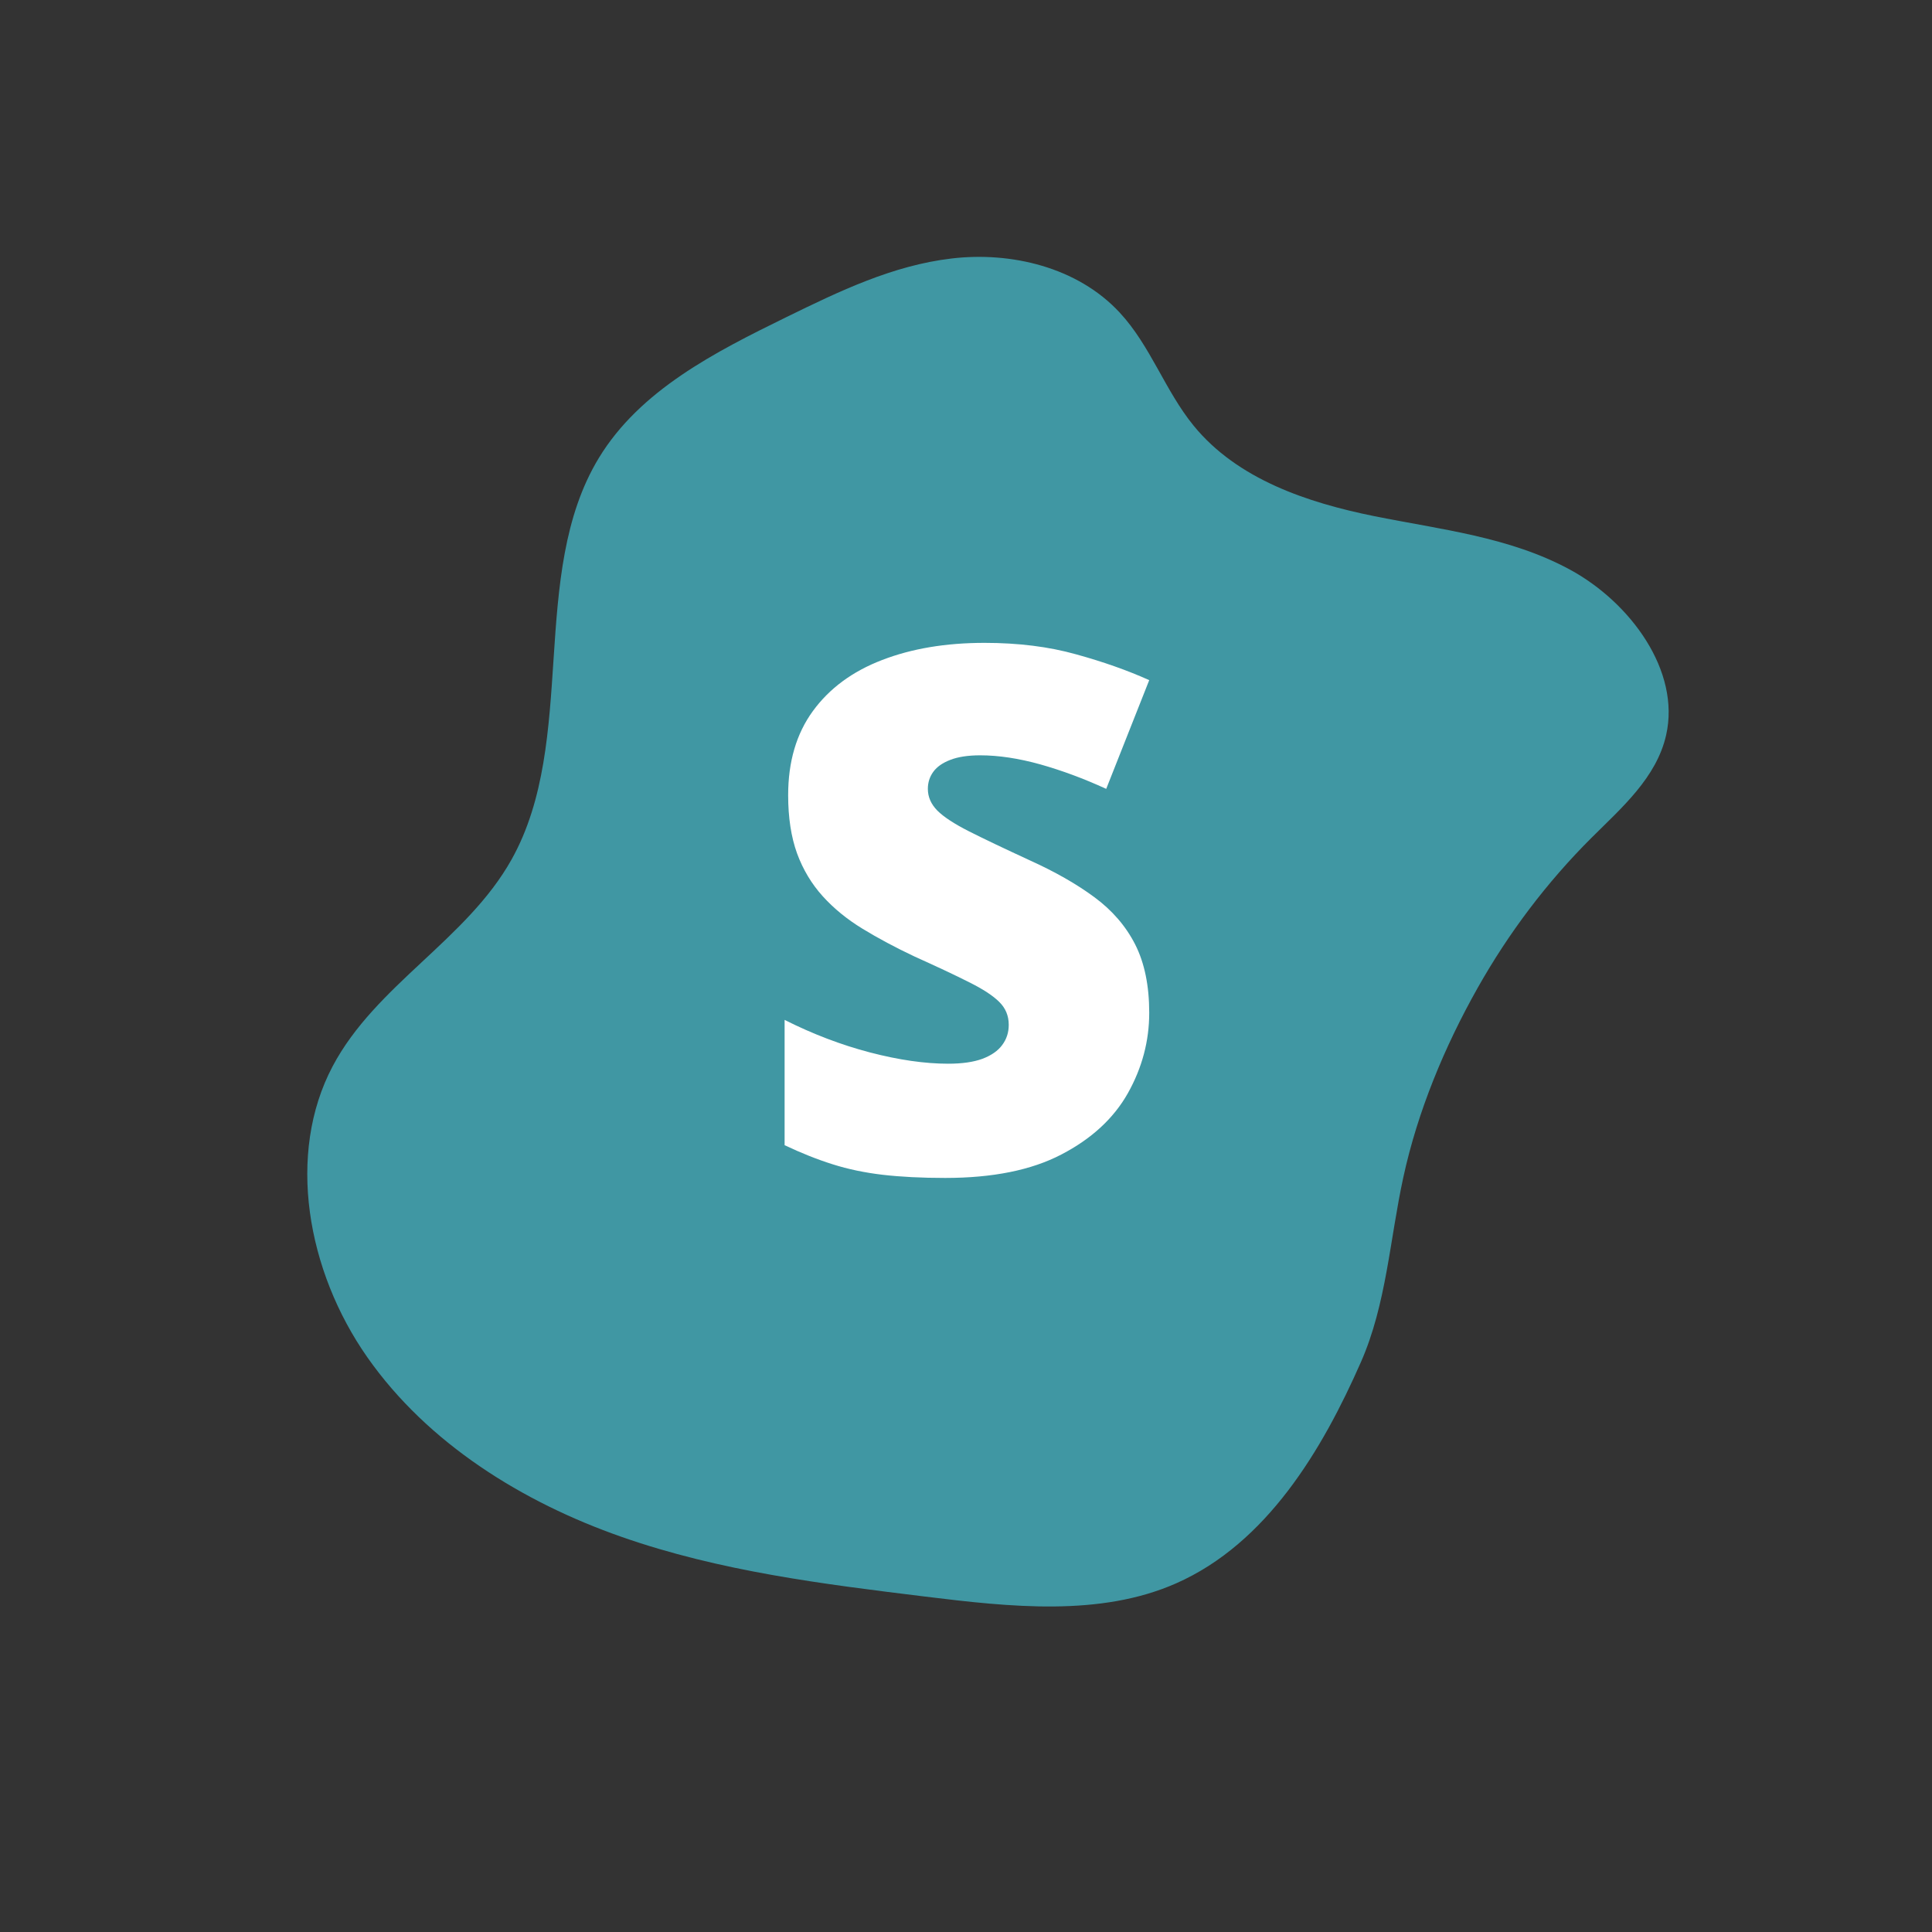 <svg xmlns="http://www.w3.org/2000/svg" xmlns:xlink="http://www.w3.org/1999/xlink" width="204" zoomAndPan="magnify" viewBox="0 0 153 153" height="204" preserveAspectRatio="xMidYMid meet" version="1.0"><rect x="0" y="0" width="153" height="153" fill="#333333" stroke="none"/><defs><g/><clipPath id="0ef2ab6ef4"><path d="M 24 20 L 133 20 L 133 128 L 24 128 Z M 24 20 " clip-rule="nonzero"/></clipPath><clipPath id="6f7d26d082"><path d="M 152.051 70.629 L 70.91 151.77 L 0.309 81.168 L 81.449 0.027 Z M 152.051 70.629 " clip-rule="nonzero"/></clipPath><clipPath id="5a075aab87"><path d="M 152.051 70.629 L 70.91 151.77 L 0.309 81.168 L 81.449 0.027 Z M 152.051 70.629 " clip-rule="nonzero"/></clipPath></defs><g clip-path="url(#0ef2ab6ef4)"><g clip-path="url(#6f7d26d082)"><g clip-path="url(#5a075aab87)"><path fill="#4097a3" d="M 126.027 66.355 C 128.43 63.961 131.18 61.59 131.945 58.215 C 133.098 53.133 129.121 47.711 124.328 45.109 C 119.535 42.508 114.066 41.934 108.809 40.871 C 103.551 39.805 98 37.961 94.531 33.715 C 92.262 30.938 91.113 27.383 88.672 24.754 C 85.324 21.141 80.051 19.918 75.371 20.469 C 70.691 21.016 66.445 23.074 62.293 25.105 C 56.621 27.883 50.684 30.895 47.418 36.277 C 41.836 45.484 45.773 58.648 40.516 68.059 C 36.965 74.418 29.754 77.996 26.344 84.438 C 22.672 91.379 24.293 100.645 29.094 107.492 C 33.895 114.336 41.41 118.973 49.207 121.703 C 57.008 124.438 65.176 125.445 73.27 126.438 C 80.016 127.266 87.129 128.043 93.137 125.391 C 100.332 122.215 104.719 114.812 107.773 107.871 C 109.793 103.285 110.066 98.129 111.133 93.234 C 112.273 87.984 114.41 82.867 117.004 78.262 C 119.461 73.898 122.492 69.879 126.027 66.355 " fill-opacity="1" fill-rule="nonzero"/></g></g></g><g fill="#ffffff" fill-opacity="1"><g transform="translate(59.604, 92.722)"><g><path d="M 31.406 -12.516 C 31.406 -10.285 30.844 -8.164 29.719 -6.156 C 28.594 -4.156 26.836 -2.535 24.453 -1.297 C 22.078 -0.055 19.008 0.562 15.25 0.562 C 13.375 0.562 11.723 0.477 10.297 0.312 C 8.879 0.145 7.562 -0.129 6.344 -0.516 C 5.125 -0.898 3.852 -1.406 2.531 -2.031 L 2.531 -11.953 C 4.77 -10.828 7.023 -9.969 9.297 -9.375 C 11.578 -8.781 13.641 -8.484 15.484 -8.484 C 16.586 -8.484 17.492 -8.613 18.203 -8.875 C 18.91 -9.145 19.43 -9.508 19.766 -9.969 C 20.109 -10.426 20.281 -10.957 20.281 -11.562 C 20.281 -12.281 20.031 -12.883 19.531 -13.375 C 19.031 -13.875 18.234 -14.395 17.141 -14.938 C 16.055 -15.488 14.617 -16.164 12.828 -16.969 C 11.305 -17.688 9.93 -18.422 8.703 -19.172 C 7.473 -19.922 6.422 -20.781 5.547 -21.75 C 4.672 -22.719 3.992 -23.848 3.516 -25.141 C 3.047 -26.441 2.812 -27.977 2.812 -29.75 C 2.812 -32.395 3.461 -34.613 4.766 -36.406 C 6.078 -38.207 7.906 -39.555 10.25 -40.453 C 12.594 -41.359 15.297 -41.812 18.359 -41.812 C 21.047 -41.812 23.461 -41.508 25.609 -40.906 C 27.766 -40.312 29.695 -39.629 31.406 -38.859 L 28 -30.25 C 26.227 -31.062 24.488 -31.707 22.781 -32.188 C 21.07 -32.664 19.484 -32.906 18.016 -32.906 C 17.055 -32.906 16.27 -32.785 15.656 -32.547 C 15.051 -32.316 14.602 -32.004 14.312 -31.609 C 14.02 -31.211 13.875 -30.758 13.875 -30.25 C 13.875 -29.613 14.125 -29.039 14.625 -28.531 C 15.125 -28.031 15.957 -27.484 17.125 -26.891 C 18.301 -26.297 19.906 -25.531 21.938 -24.594 C 23.945 -23.688 25.656 -22.711 27.062 -21.672 C 28.477 -20.629 29.555 -19.379 30.297 -17.922 C 31.035 -16.461 31.406 -14.66 31.406 -12.516 Z M 31.406 -12.516 "/></g></g></g></svg>